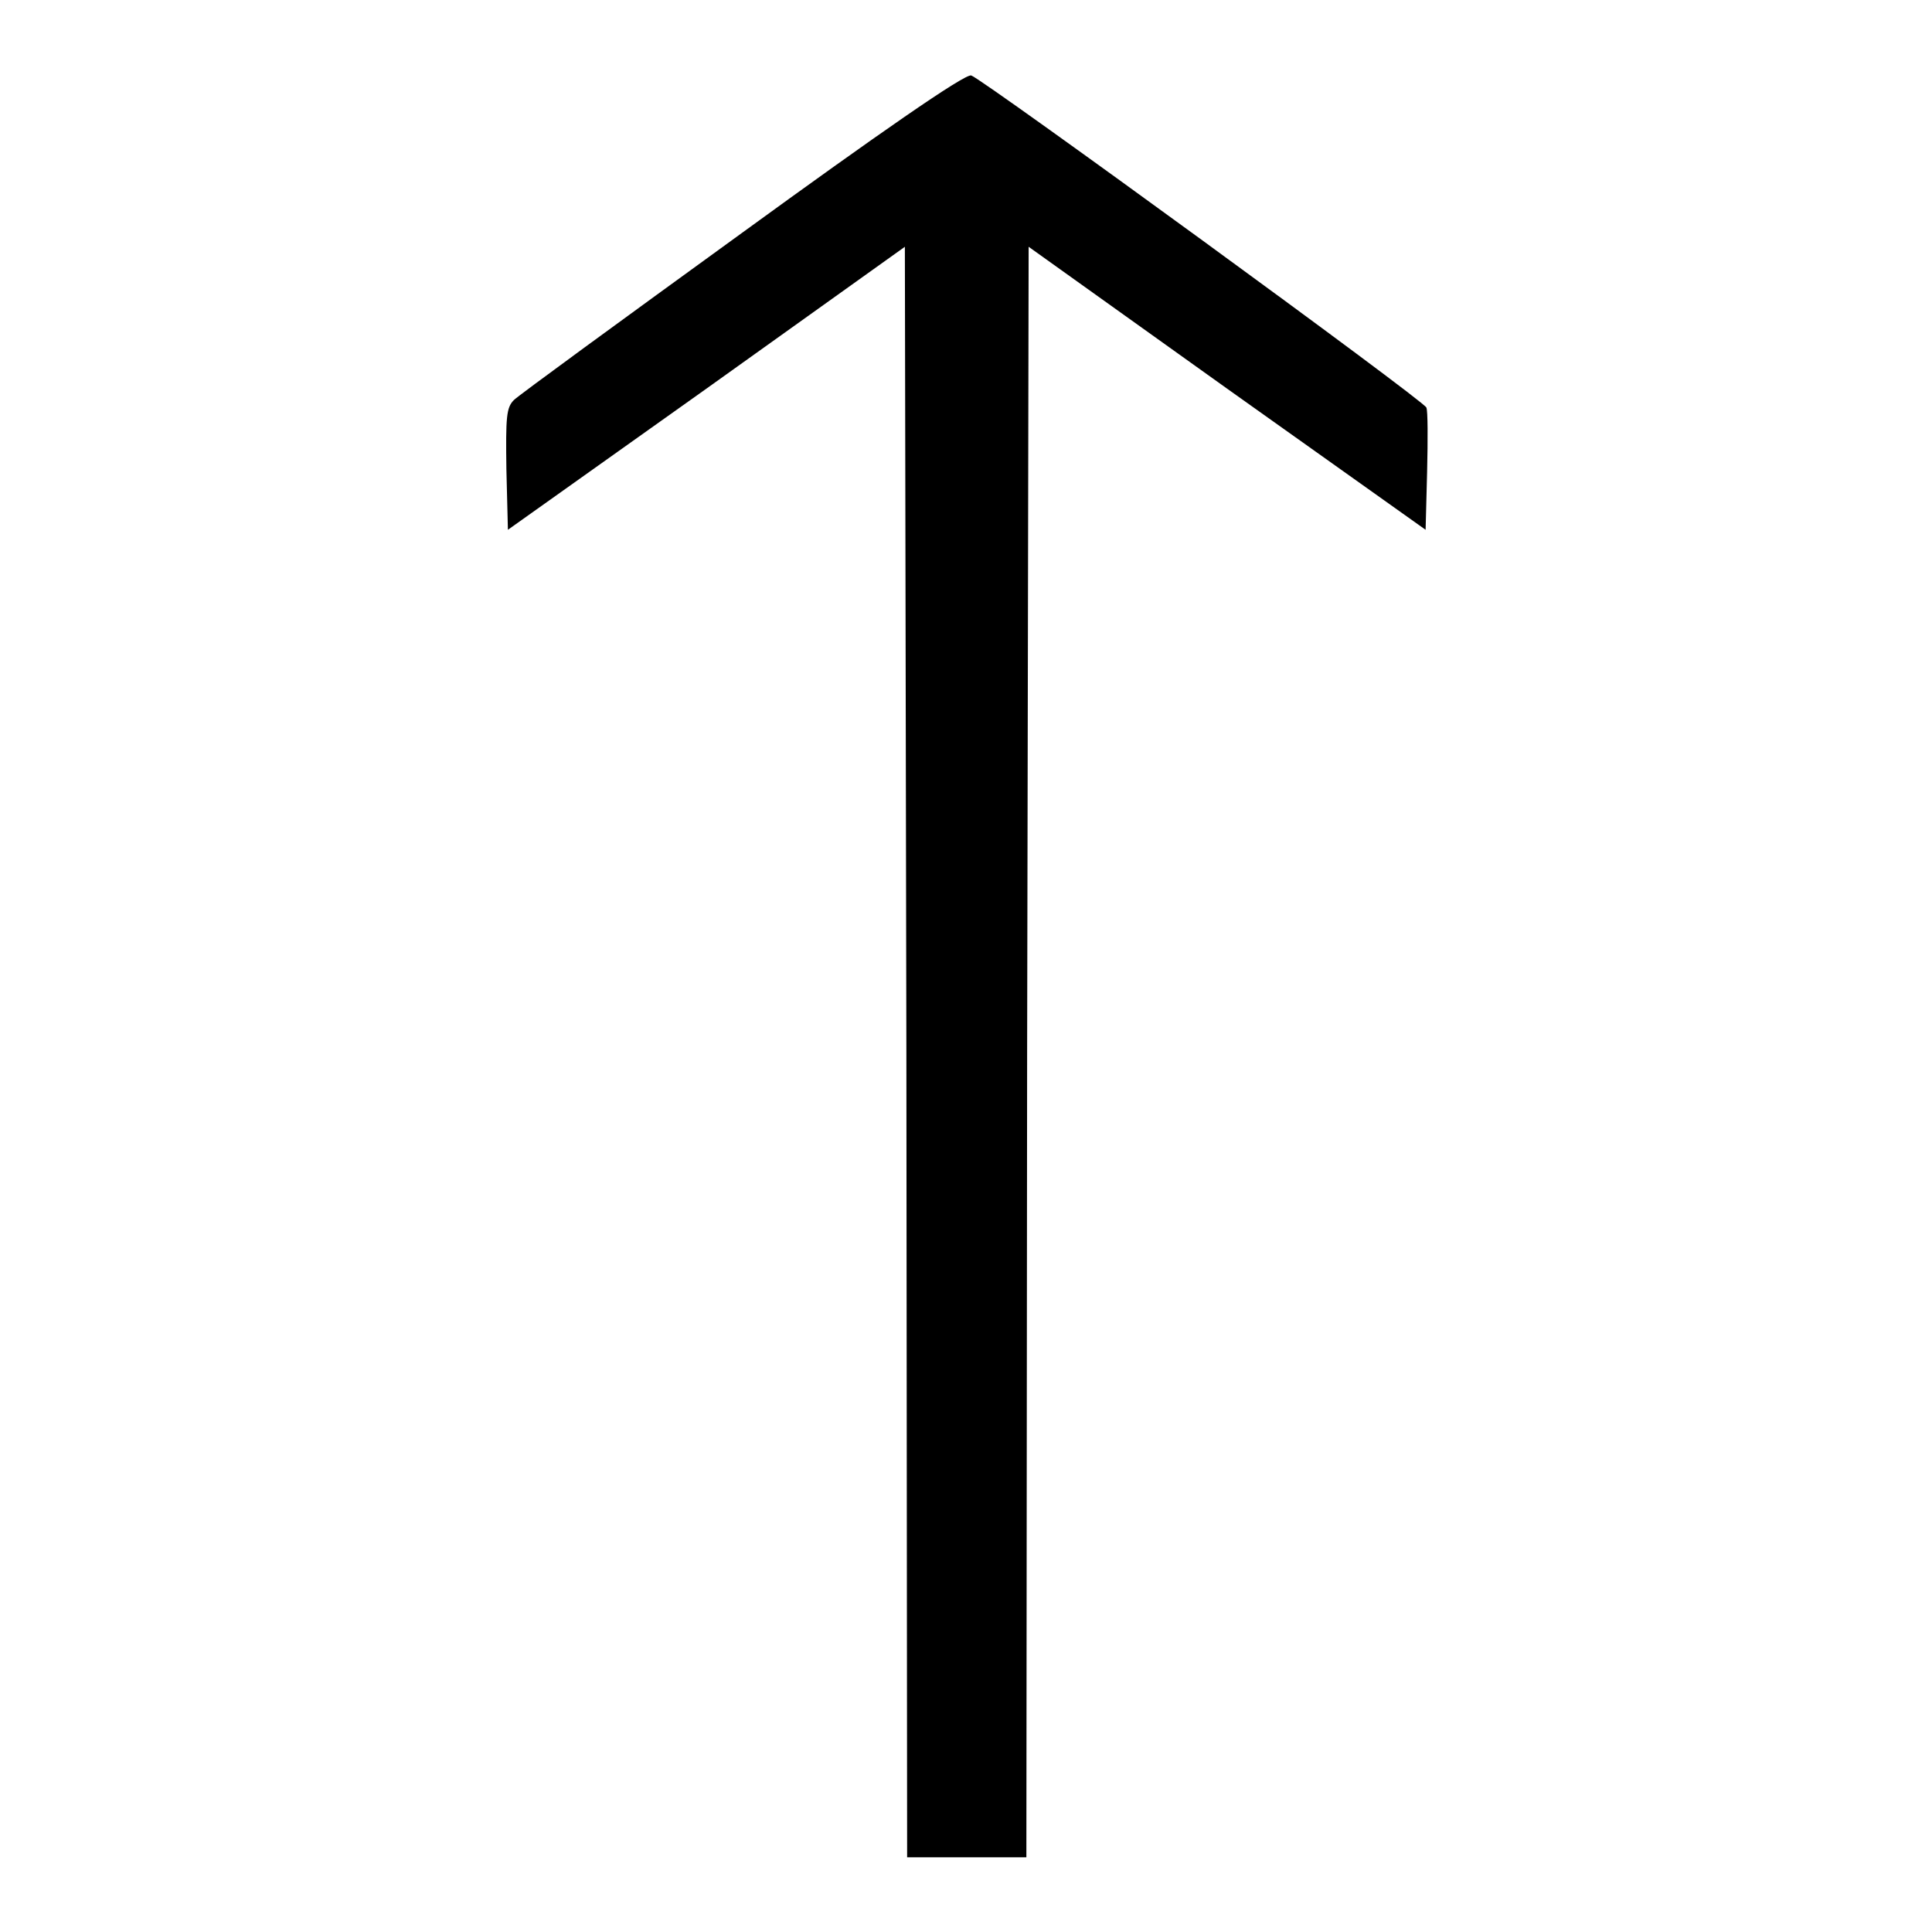 <?xml version="1.0" encoding="utf-8"?>
<!-- Svg Vector Icons : http://www.onlinewebfonts.com/icon -->
<!DOCTYPE svg PUBLIC "-//W3C//DTD SVG 1.1//EN" "http://www.w3.org/Graphics/SVG/1.1/DTD/svg11.dtd">
<svg version="1.1" xmlns="http://www.w3.org/2000/svg" xmlns:xlink="http://www.w3.org/1999/xlink" x="0px" y="0px" viewBox="0 0 256 256" enable-background="new 0 0 256 256" xml:space="preserve">
<g><g><g><path fill="#000000" d="M98.4,30.8c-16,11.6-29.7,21.6-30.3,22.2c-1,1-1.1,2.2-1,9.2l0.2,8l26.3-18.7l26.3-18.8l0.2,106.7l0.1,106.7h7.9h7.9l0.1-106.7l0.2-106.7l26.3,18.8l26.3,18.7l0.2-7.7c0.1-4.3,0.1-8.1-0.1-8.5c-0.3-0.9-58.6-43.4-60.3-44C127.9,9.7,116,18,98.4,30.8z"/></g></g></g>
</svg>